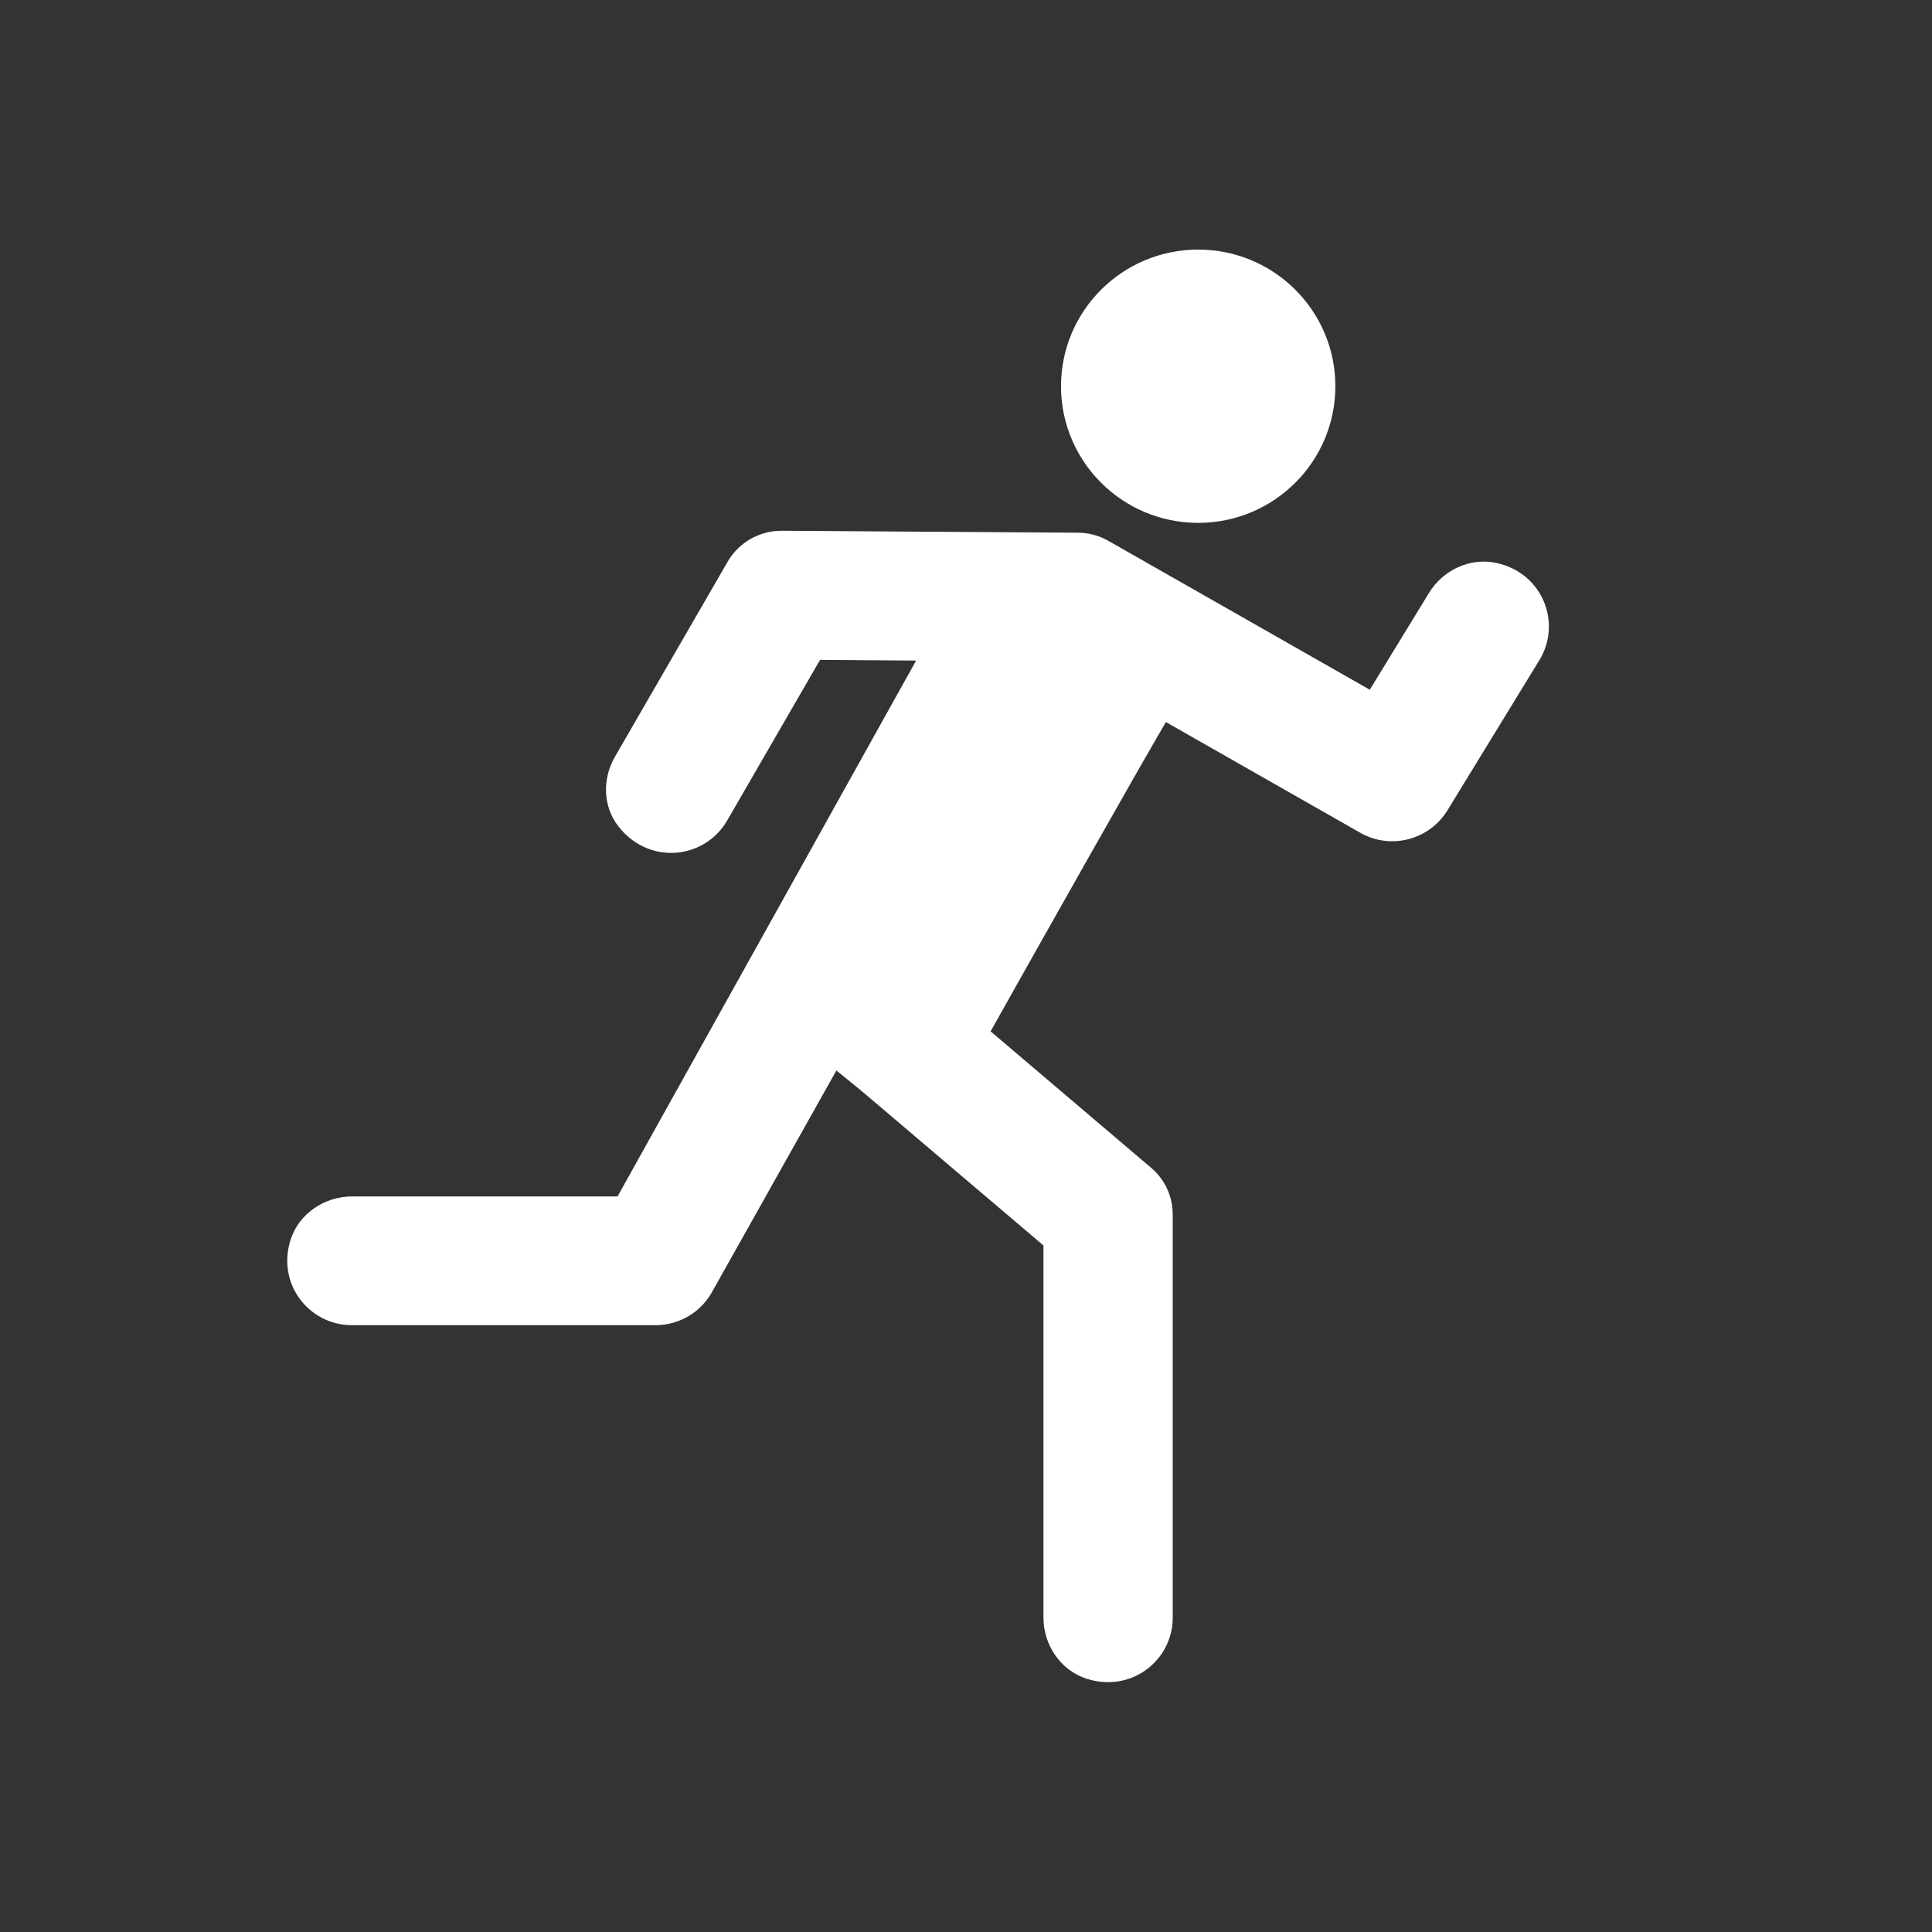 <?xml version="1.0" encoding="UTF-8"?>
<svg id="Icon_02" data-name="Icon 02" xmlns="http://www.w3.org/2000/svg" viewBox="0 0 110 110">
  <rect x="0" y="0" width="110" height="110" fill="#333333" stroke="none"/>
  <defs>
    <style>
      .cls-1 {
        fill: #fff;
        stroke-width: 0px;
      }
    </style>
  </defs>
  <path class="cls-1" d="M85.28,32.07c-1.52-.37-3.11.36-3.92,1.69l-3.37,5.51-14.89-8.48c-.53-.3-1.12-.46-1.73-.46l-16.77-.11h-.11c-1.26,0-2.43.67-3.06,1.76l-6.42,11.11c-.72,1.24-.69,2.83.2,3.96.81,1.04,1.92,1.51,3,1.51,1.27,0,2.51-.66,3.19-1.84l5.29-9.15,5.47.04-17,30.51h-15.11c-1.57,0-3.02.97-3.5,2.45-.82,2.54,1.06,4.88,3.48,4.88h17.29c1.34,0,2.57-.72,3.22-1.89l7.08-12.61c.49.4,1,.8,1.7,1.39l10.09,8.57v21.19c0,1.56.97,3,2.46,3.48,2.55.82,4.9-1.06,4.9-3.47v-22.96c0-1.03-.45-2.01-1.24-2.67l-9.13-7.76c3.56-6.34,8.12-14.42,9.98-17.61l11.06,6.3c1.73.99,3.93.42,4.97-1.27l5.24-8.56c1.26-2.06.24-4.88-2.36-5.51"/>
  <path class="cls-1" d="M68.22,29.77c4.31,0,7.81-3.48,7.81-7.78s-3.5-7.78-7.81-7.78-7.81,3.48-7.81,7.78,3.5,7.78,7.81,7.78"/>
</svg>
